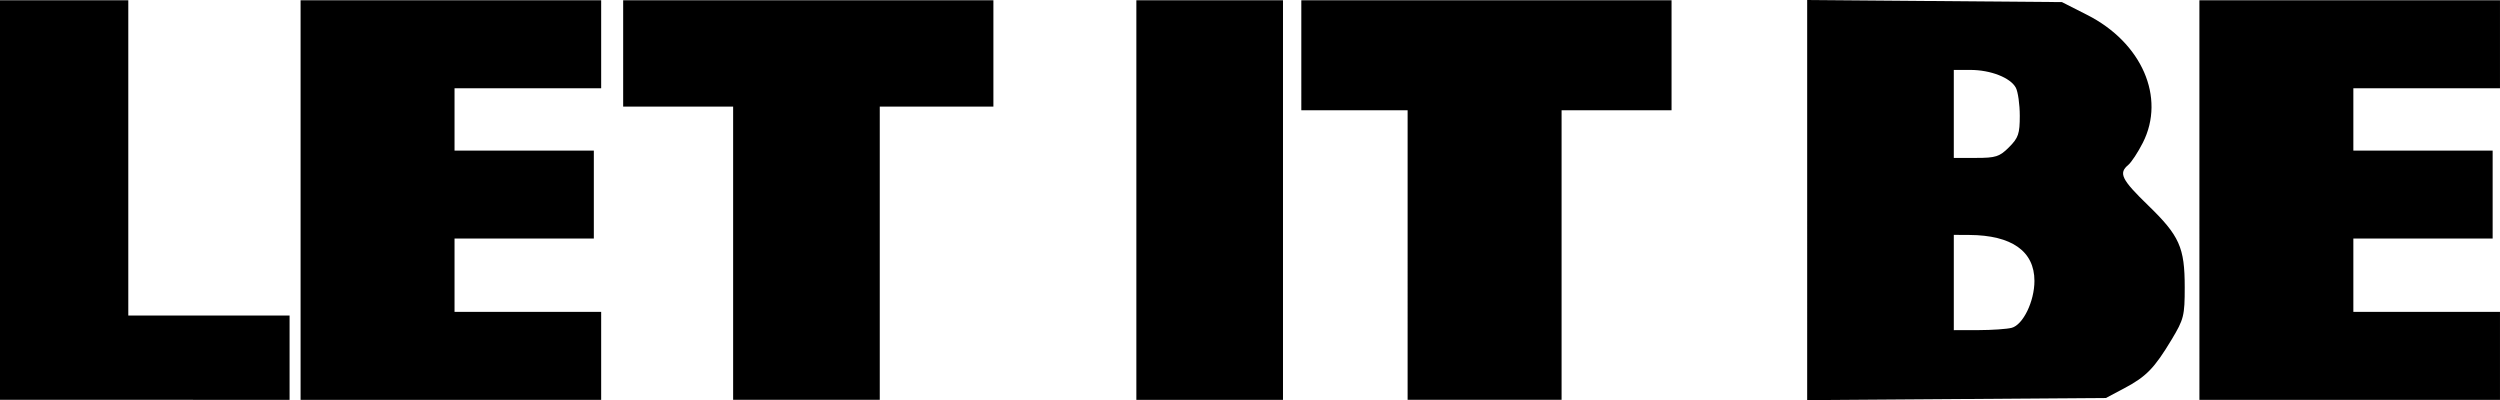 <?xml version="1.0" encoding="UTF-8" standalone="no"?>
<!-- Created with Inkscape (http://www.inkscape.org/) -->

<svg
   xmlns:dc="http://purl.org/dc/elements/1.1/"
   xmlns:cc="http://creativecommons.org/ns#"
   xmlns:rdf="http://www.w3.org/1999/02/22-rdf-syntax-ns#"
   xmlns:svg="http://www.w3.org/2000/svg"
   xmlns="http://www.w3.org/2000/svg"
   xmlns:sodipodi="http://sodipodi.sourceforge.net/DTD/sodipodi-0.dtd"
   xmlns:inkscape="http://www.inkscape.org/namespaces/inkscape"
   version="1.1"
   id="svg2"
   width="300"
   height="48.017"
   viewBox="0 0 300 48.017"
   sodipodi:docname="The_Beatles,_Revolver_(Logo).svg"
   inkscape:version="0.92.0 r15299">
  <defs
     id="defs6" />
  <sodipodi:namedview
     pagecolor="#ffffff"
     bordercolor="#666666"
     borderopacity="1"
     objecttolerance="10"
     gridtolerance="10"
     guidetolerance="10"
     inkscape:pageopacity="0"
     inkscape:pageshadow="2"
     inkscape:window-width="1440"
     inkscape:window-height="838"
     id="namedview4"
     showgrid="false"
     inkscape:zoom="1.805"
     inkscape:cx="45.2926"
     inkscape:cy="11.240268"
     inkscape:window-x="-8"
     inkscape:window-y="-8"
     inkscape:window-maximized="1"
     inkscape:current-layer="svg2" />
  <path
     style="fill:#000000;stroke-width:0.44"
     d="M 0,24.006 V 0.032 h 7.698 7.698 v 18.915 18.915 h 9.677 9.677 v 5.059 5.059 H 17.375 0 Z m 36.07,0 V 0.032 h 18.035 18.035 V 5.311 10.59 h -8.798 -8.798 v 3.739 3.739 h 8.358 8.358 v 5.279 5.279 h -8.358 -8.358 v 4.399 4.399 h 8.798 8.798 v 5.279 5.279 H 54.106 36.07 Z m 51.906,6.378 v -17.595 h -6.598 -6.598 V 6.411 0.032 H 96.994 119.208 V 6.411 12.789 h -6.818 -6.818 v 17.595 17.595 h -8.798 -8.798 z m 48.387,-6.378 V 0.032 h 8.798 8.798 v 23.974 23.974 h -8.798 -8.798 z m 32.551,6.598 V 13.229 h -6.378 -6.378 V 6.631 0.032 h 22.214 22.214 V 6.631 13.229 h -6.598 -6.598 v 17.375 17.375 h -9.238 -9.238 z m 47.947,-6.596 V 0 l 15.286,0.126 15.286,0.126 3.034,1.54 c 6.557,3.327 9.424,9.908 6.677,15.328 -0.586,1.156 -1.378,2.362 -1.76,2.679 -1.18,0.98 -0.8,1.751 2.378,4.831 3.78,3.662 4.405,5.058 4.405,9.835 0,3.426 -0.104,3.842 -1.571,6.282 -2.066,3.438 -3.047,4.446 -5.687,5.846 l -2.199,1.166 -17.925,0.129 -17.925,0.129 z m 24.543,15.331 c 1.367,-0.366 2.729,-3.176 2.729,-5.631 0,-3.56 -2.725,-5.484 -7.808,-5.513 l -1.869,-0.011 v 5.718 5.718 l 2.969,-0.006 c 1.633,-0.004 3.424,-0.128 3.979,-0.276 z m -0.316,-21.678 c 1.117,-1.117 1.286,-1.611 1.286,-3.768 0,-1.365 -0.214,-2.882 -0.475,-3.37 -0.642,-1.2 -3.026,-2.133 -5.449,-2.133 h -1.994 v 5.279 5.279 h 2.673 c 2.368,0 2.82,-0.147 3.959,-1.286 z m 22.84,6.344 V 0.032 h 18.035 18.035 V 5.311 10.59 h -8.798 -8.798 v 3.739 3.739 h 8.358 8.358 v 5.279 5.279 h -8.358 -8.358 v 4.399 4.399 h 8.798 8.798 v 5.279 5.279 H 281.965 263.93 Z"
     id="path28"
     inkscape:connector-curvature="0" />
</svg>
